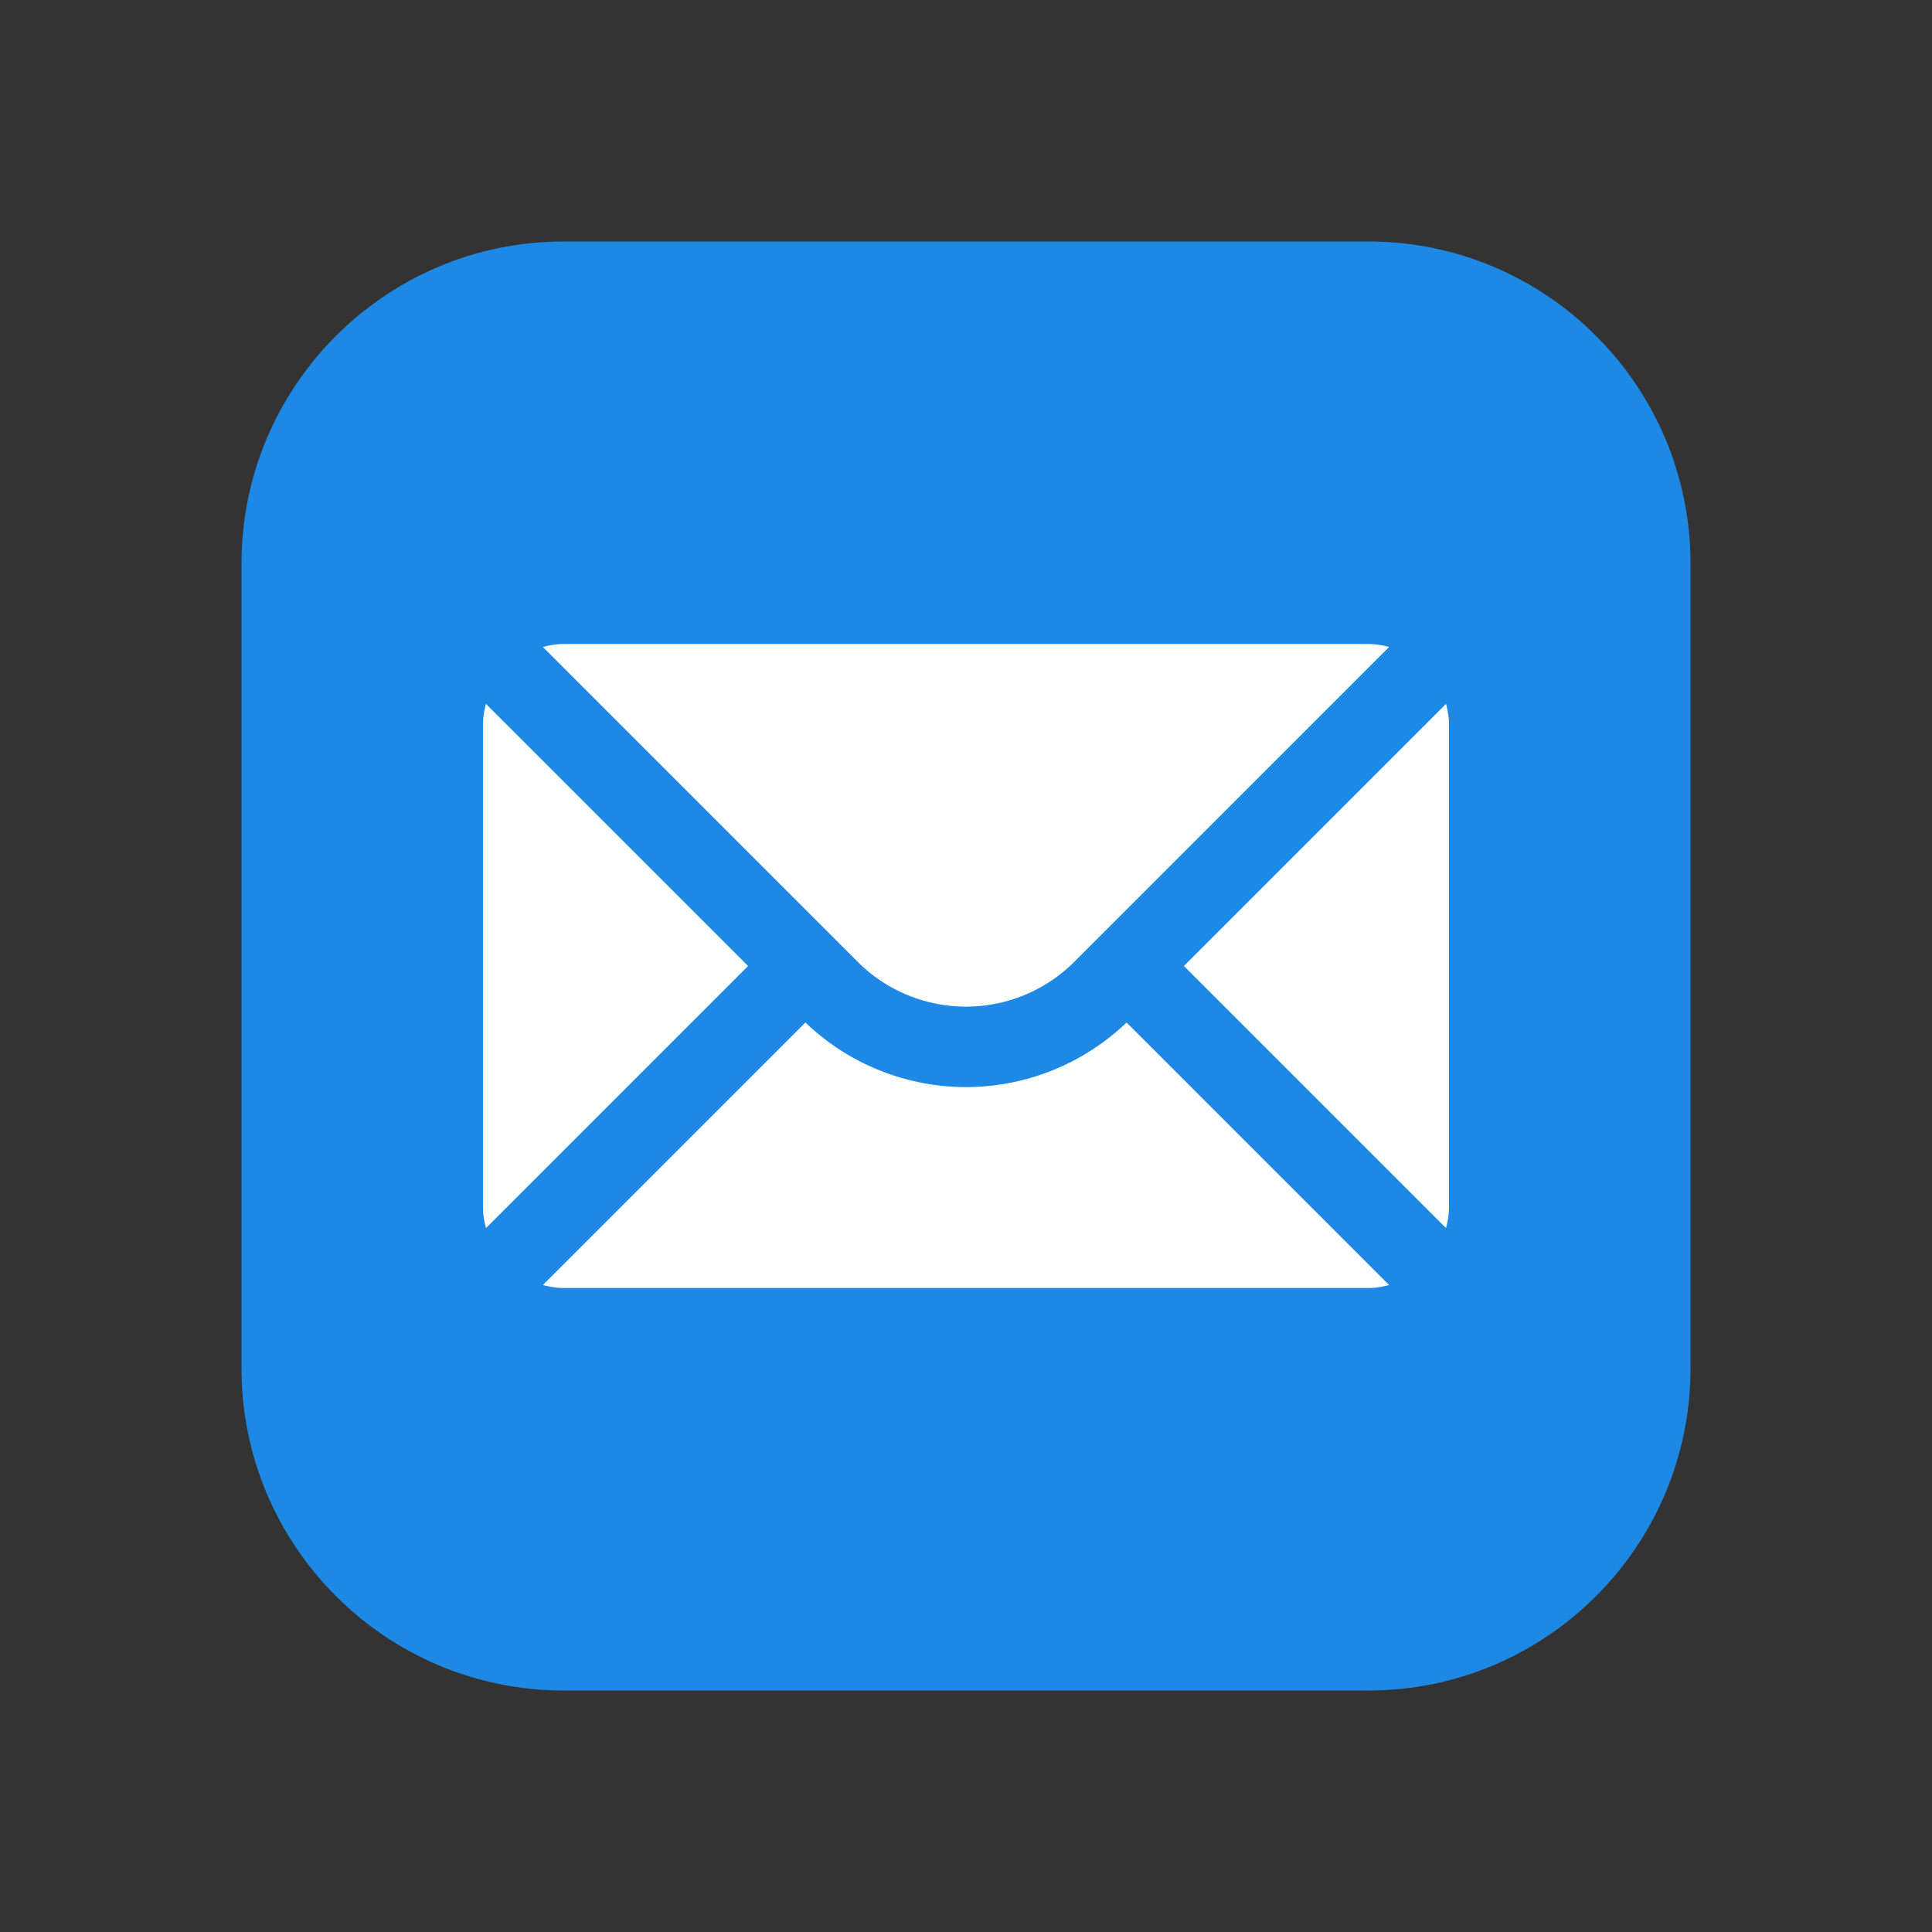 <svg xmlns="http://www.w3.org/2000/svg" viewBox="0 0 48 48"><rect x="0" y="0" width="48" height="48" fill="#333333" stroke="none"/><path fill="#1e88e5" d="M34 42H14c-4.411 0-8-3.589-8-8V14c0-4.411 3.589-8 8-8h20c4.411 0 8 3.589 8 8v20c0 4.411-3.589 8-8 8z"/><path fill="#fff" d="M35.926 17.488L29.414 24l6.511 6.511A1.96 1.96 0 0036 30V18c0-.178-.031-.347-.074-.512zm-9.238 6.411l7.824-7.825A2.017 2.017 0 0034 16H14c-.178 0-.347.031-.512.074l7.824 7.825a3.808 3.808 0 005.376 0zM24 27.009a5.777 5.777 0 01-3.99-1.605l-6.522 6.522c.165.043.334.074.512.074h20c.178 0 .347-.031.512-.074l-6.522-6.522A5.777 5.777 0 0124 27.009zm-11.926-9.521A2.017 2.017 0 0012 18v12c0 .178.031.347.074.512L18.586 24l-6.512-6.512z"/></svg>

